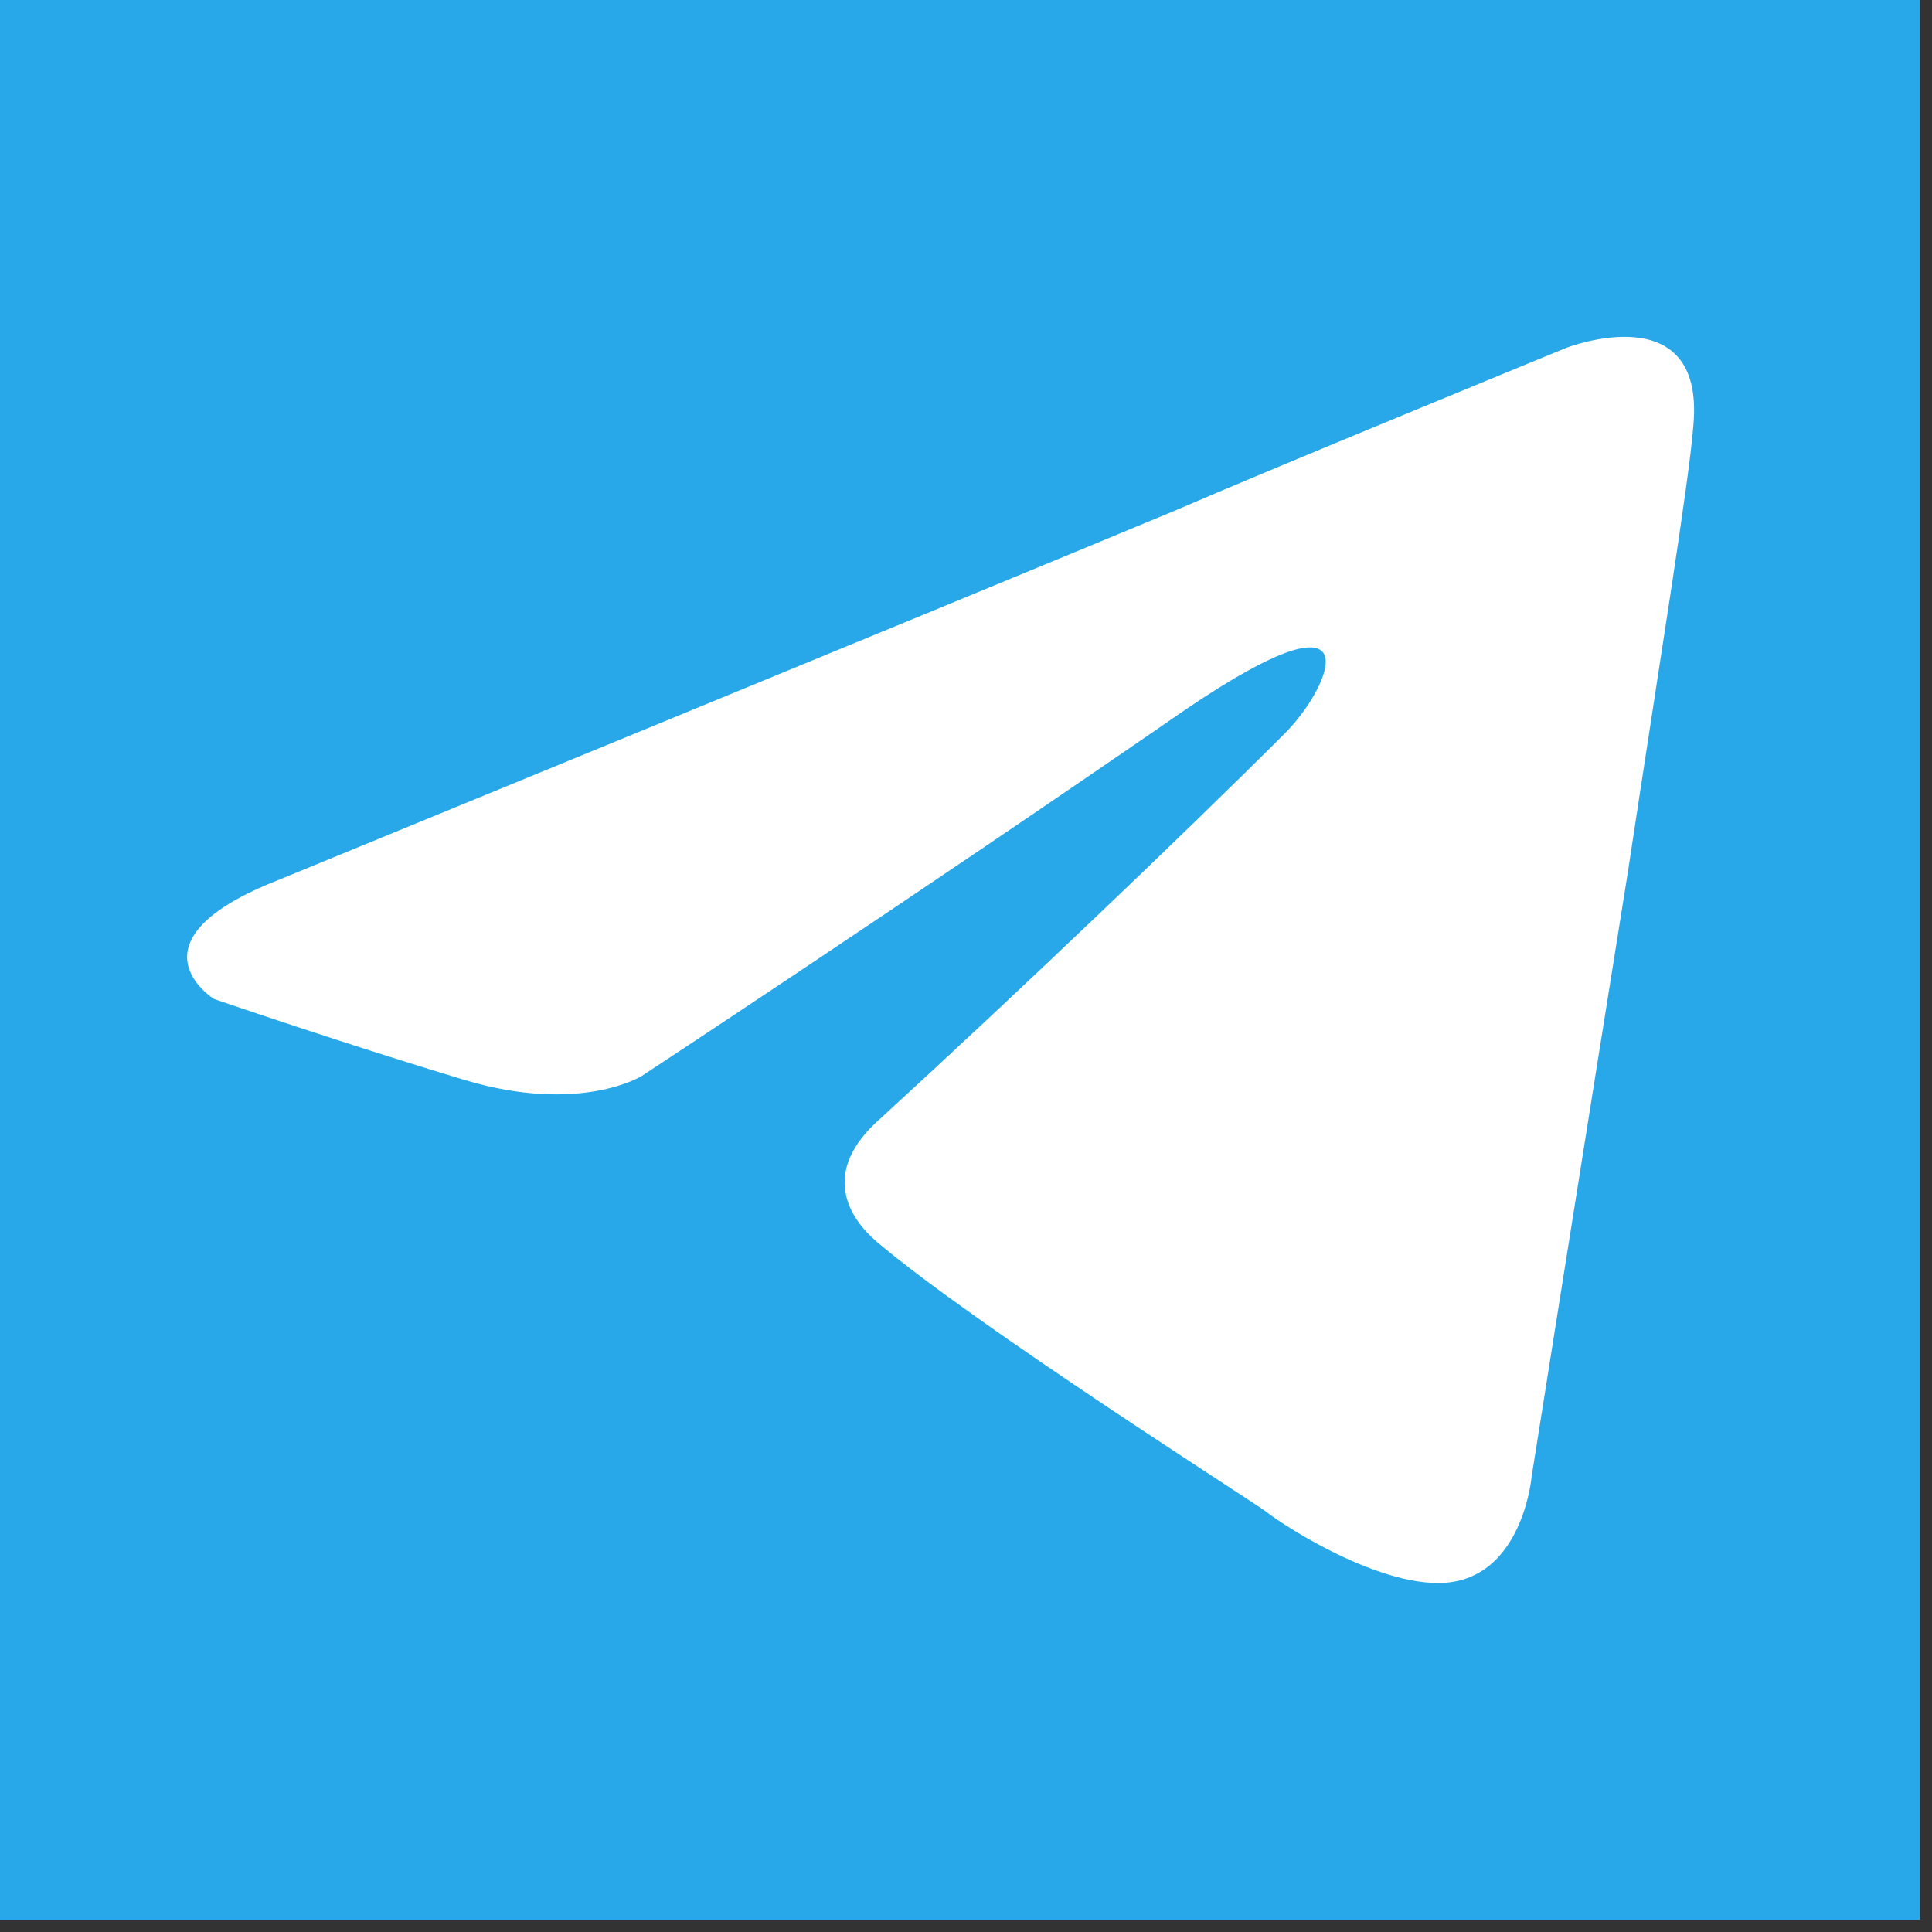 <?xml version="1.0" encoding="UTF-8"?> <svg xmlns="http://www.w3.org/2000/svg" viewBox="0 0 200.00 200.00" data-guides="{&quot;vertical&quot;:[],&quot;horizontal&quot;:[]}"><rect x="0" y="0" width="200.00" height="200.00" fill="#333333" stroke="none"/><path fill="#28A8E9" width="44.717" height="44.717" id="tSvgca53e807a5" title="Rectangle 1" fill-opacity="1" stroke="none" stroke-opacity="1" d="M0 0H198.742V198.742H0Z"></path><path fill="white" stroke="none" fill-opacity="1" stroke-width="1" stroke-opacity="1" id="tSvg43bdfe6969" title="Path 1" d="M28.935 91.051C28.935 91.051 97.931 62.733 121.859 52.762C131.032 48.774 162.14 36.01 162.14 36.01C162.14 36.01 176.498 30.427 175.3 43.986C174.902 49.572 171.711 69.114 168.521 90.253C163.735 120.167 158.55 152.872 158.55 152.872C158.55 152.872 157.752 162.046 150.973 163.641C144.193 165.236 133.026 158.057 131.032 156.462C129.436 155.266 101.121 137.317 90.752 128.542C87.96 126.15 84.769 121.364 91.15 115.78C105.508 102.617 122.657 86.265 133.026 75.895C137.812 71.109 142.598 59.941 122.657 73.502C94.341 93.046 66.424 111.392 66.424 111.392C66.424 111.392 60.043 115.381 48.078 111.791C36.113 108.202 22.155 103.415 22.155 103.415C22.155 103.415 12.584 97.433 28.935 91.051Z" style=""></path><defs></defs></svg> 